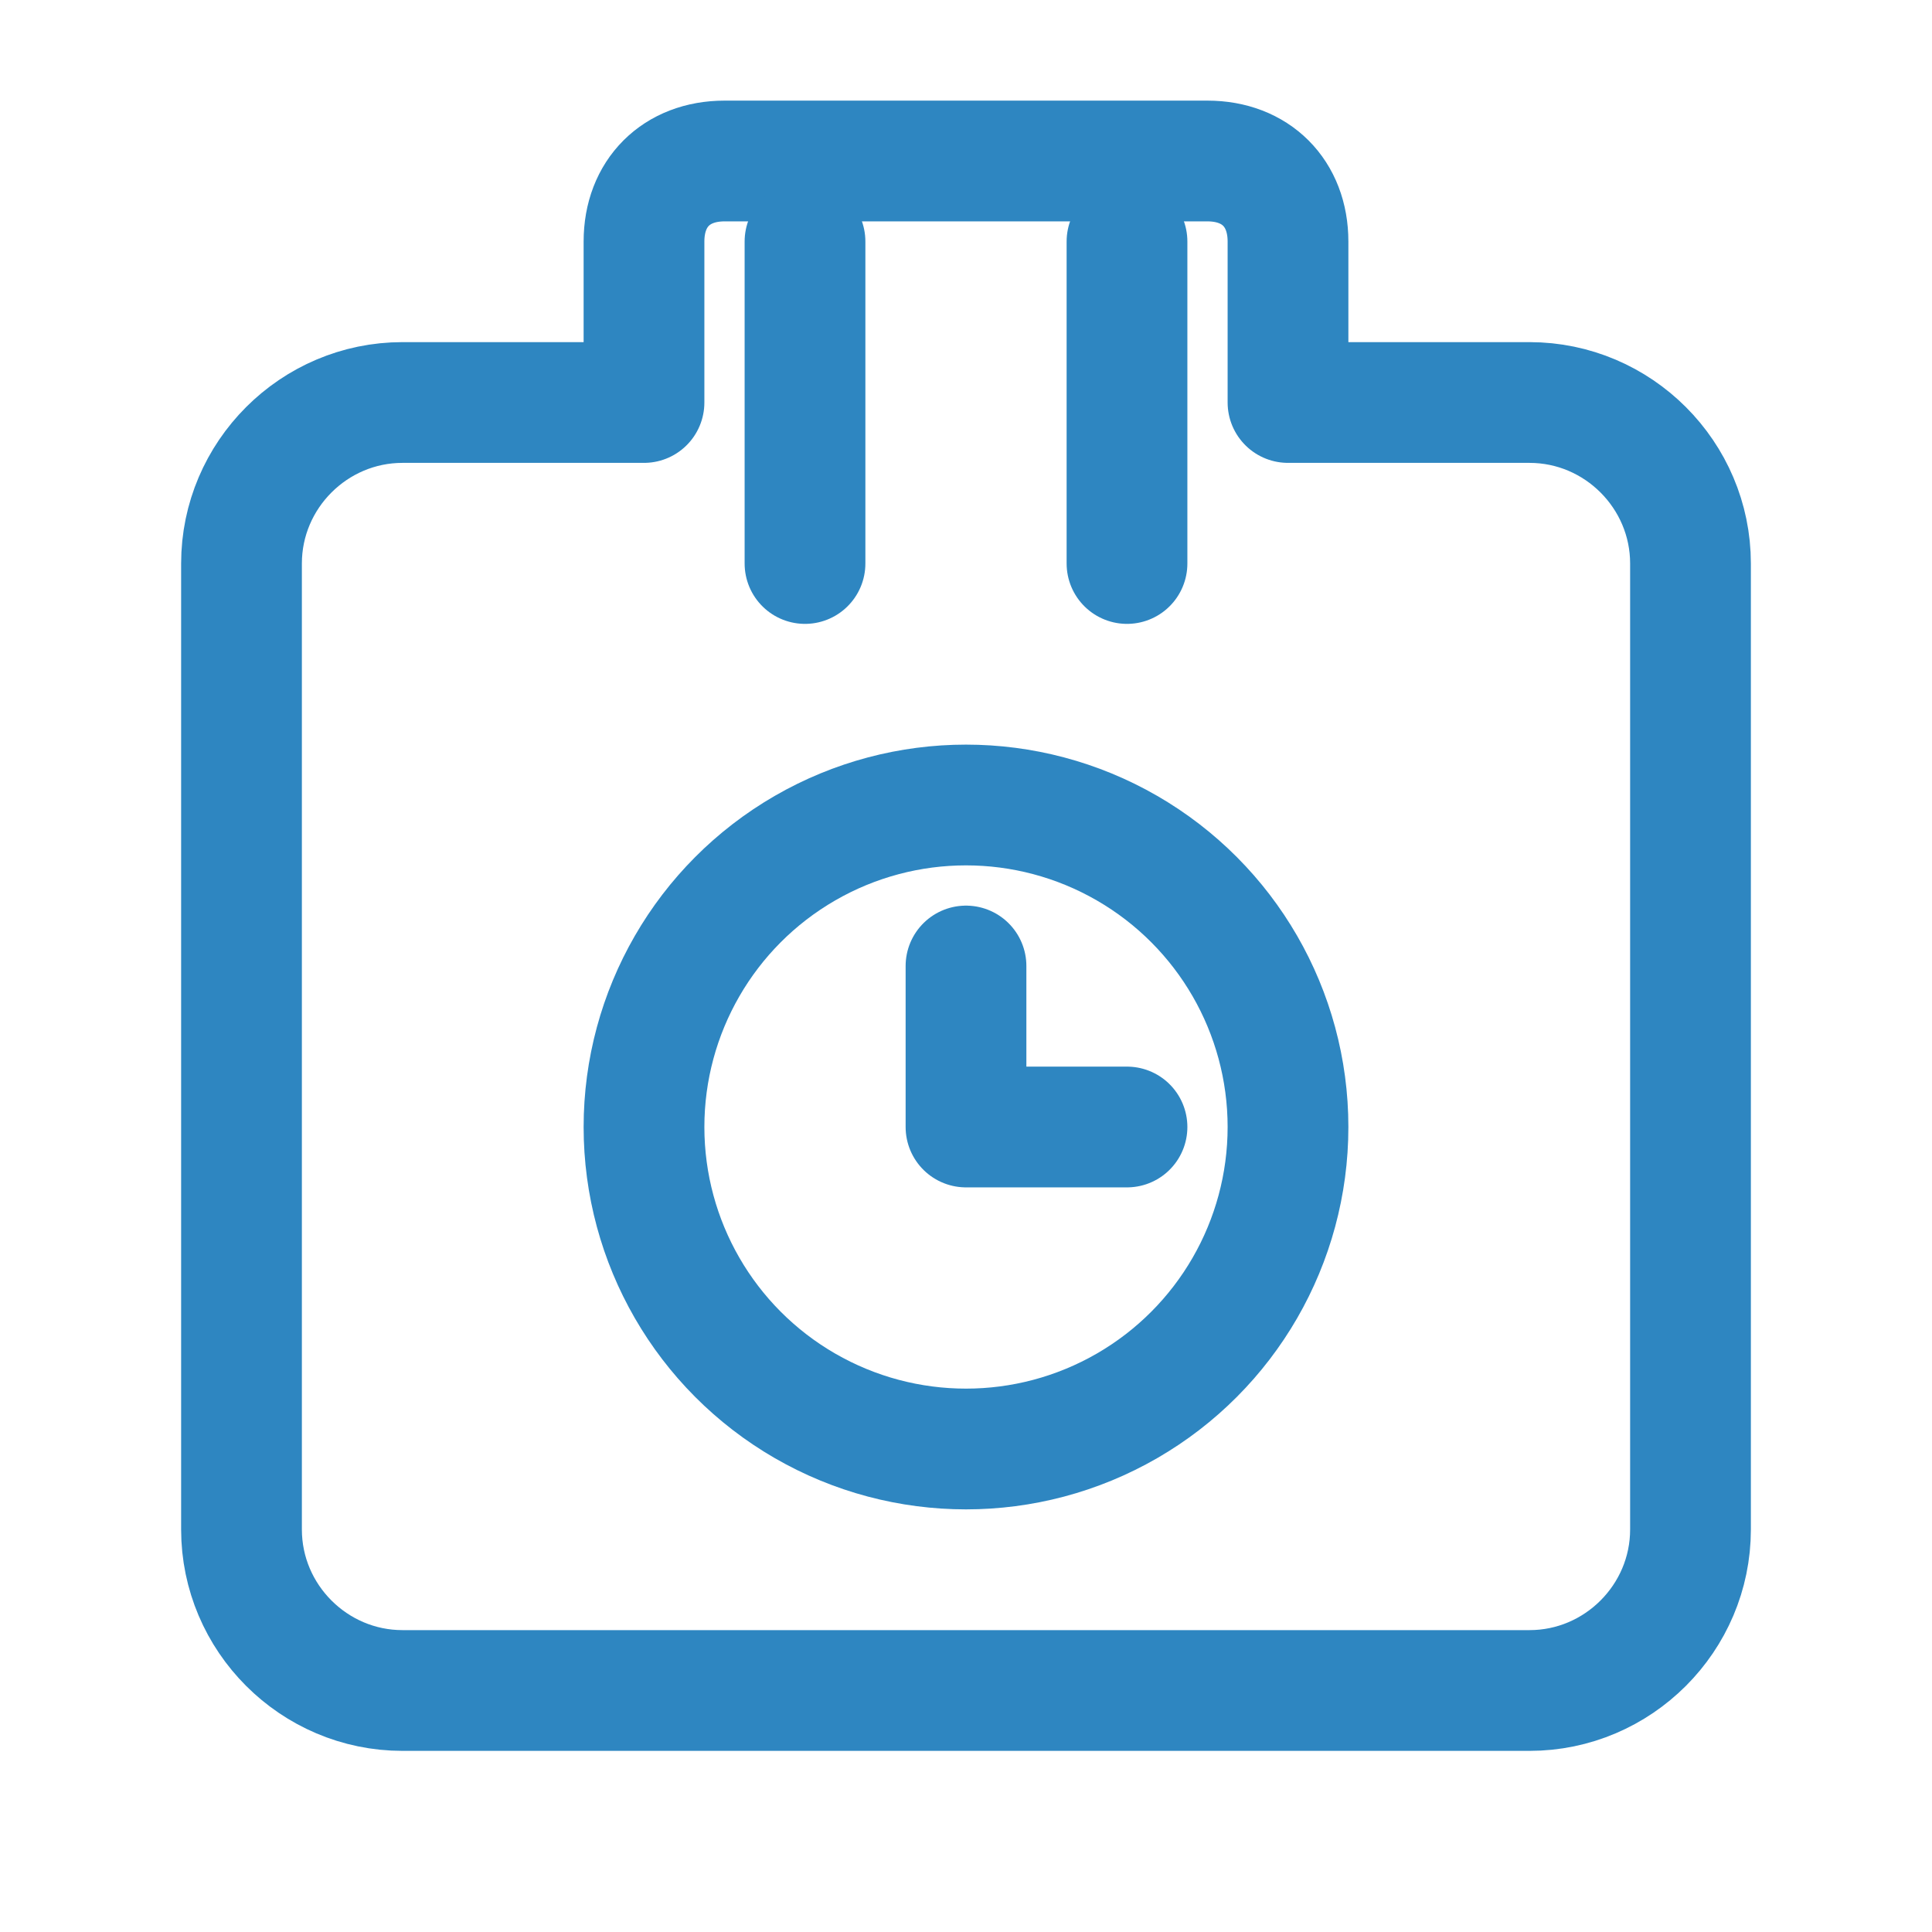 <svg xmlns="http://www.w3.org/2000/svg" viewBox="0 0 24 24" width="70" height="70" fill="none" stroke="#2E86C1" stroke-width="1.5" stroke-linecap="round" stroke-linejoin="round">
  <path d="M19 5h-3V3c0-.6-.4-1-1-1H9c-.6 0-1 .4-1 1v2H5c-1.1 0-2 .9-2 2v12c0 1.1.9 2 2 2h14c1.1 0 2-.9 2-2V7c0-1.1-.9-2-2-2z" />
  <path d="M10 3v4" />
  <path d="M14 3v4" />
  <circle cx="12" cy="14" r="4" />
  <path d="M12 12v2h2" />
</svg>